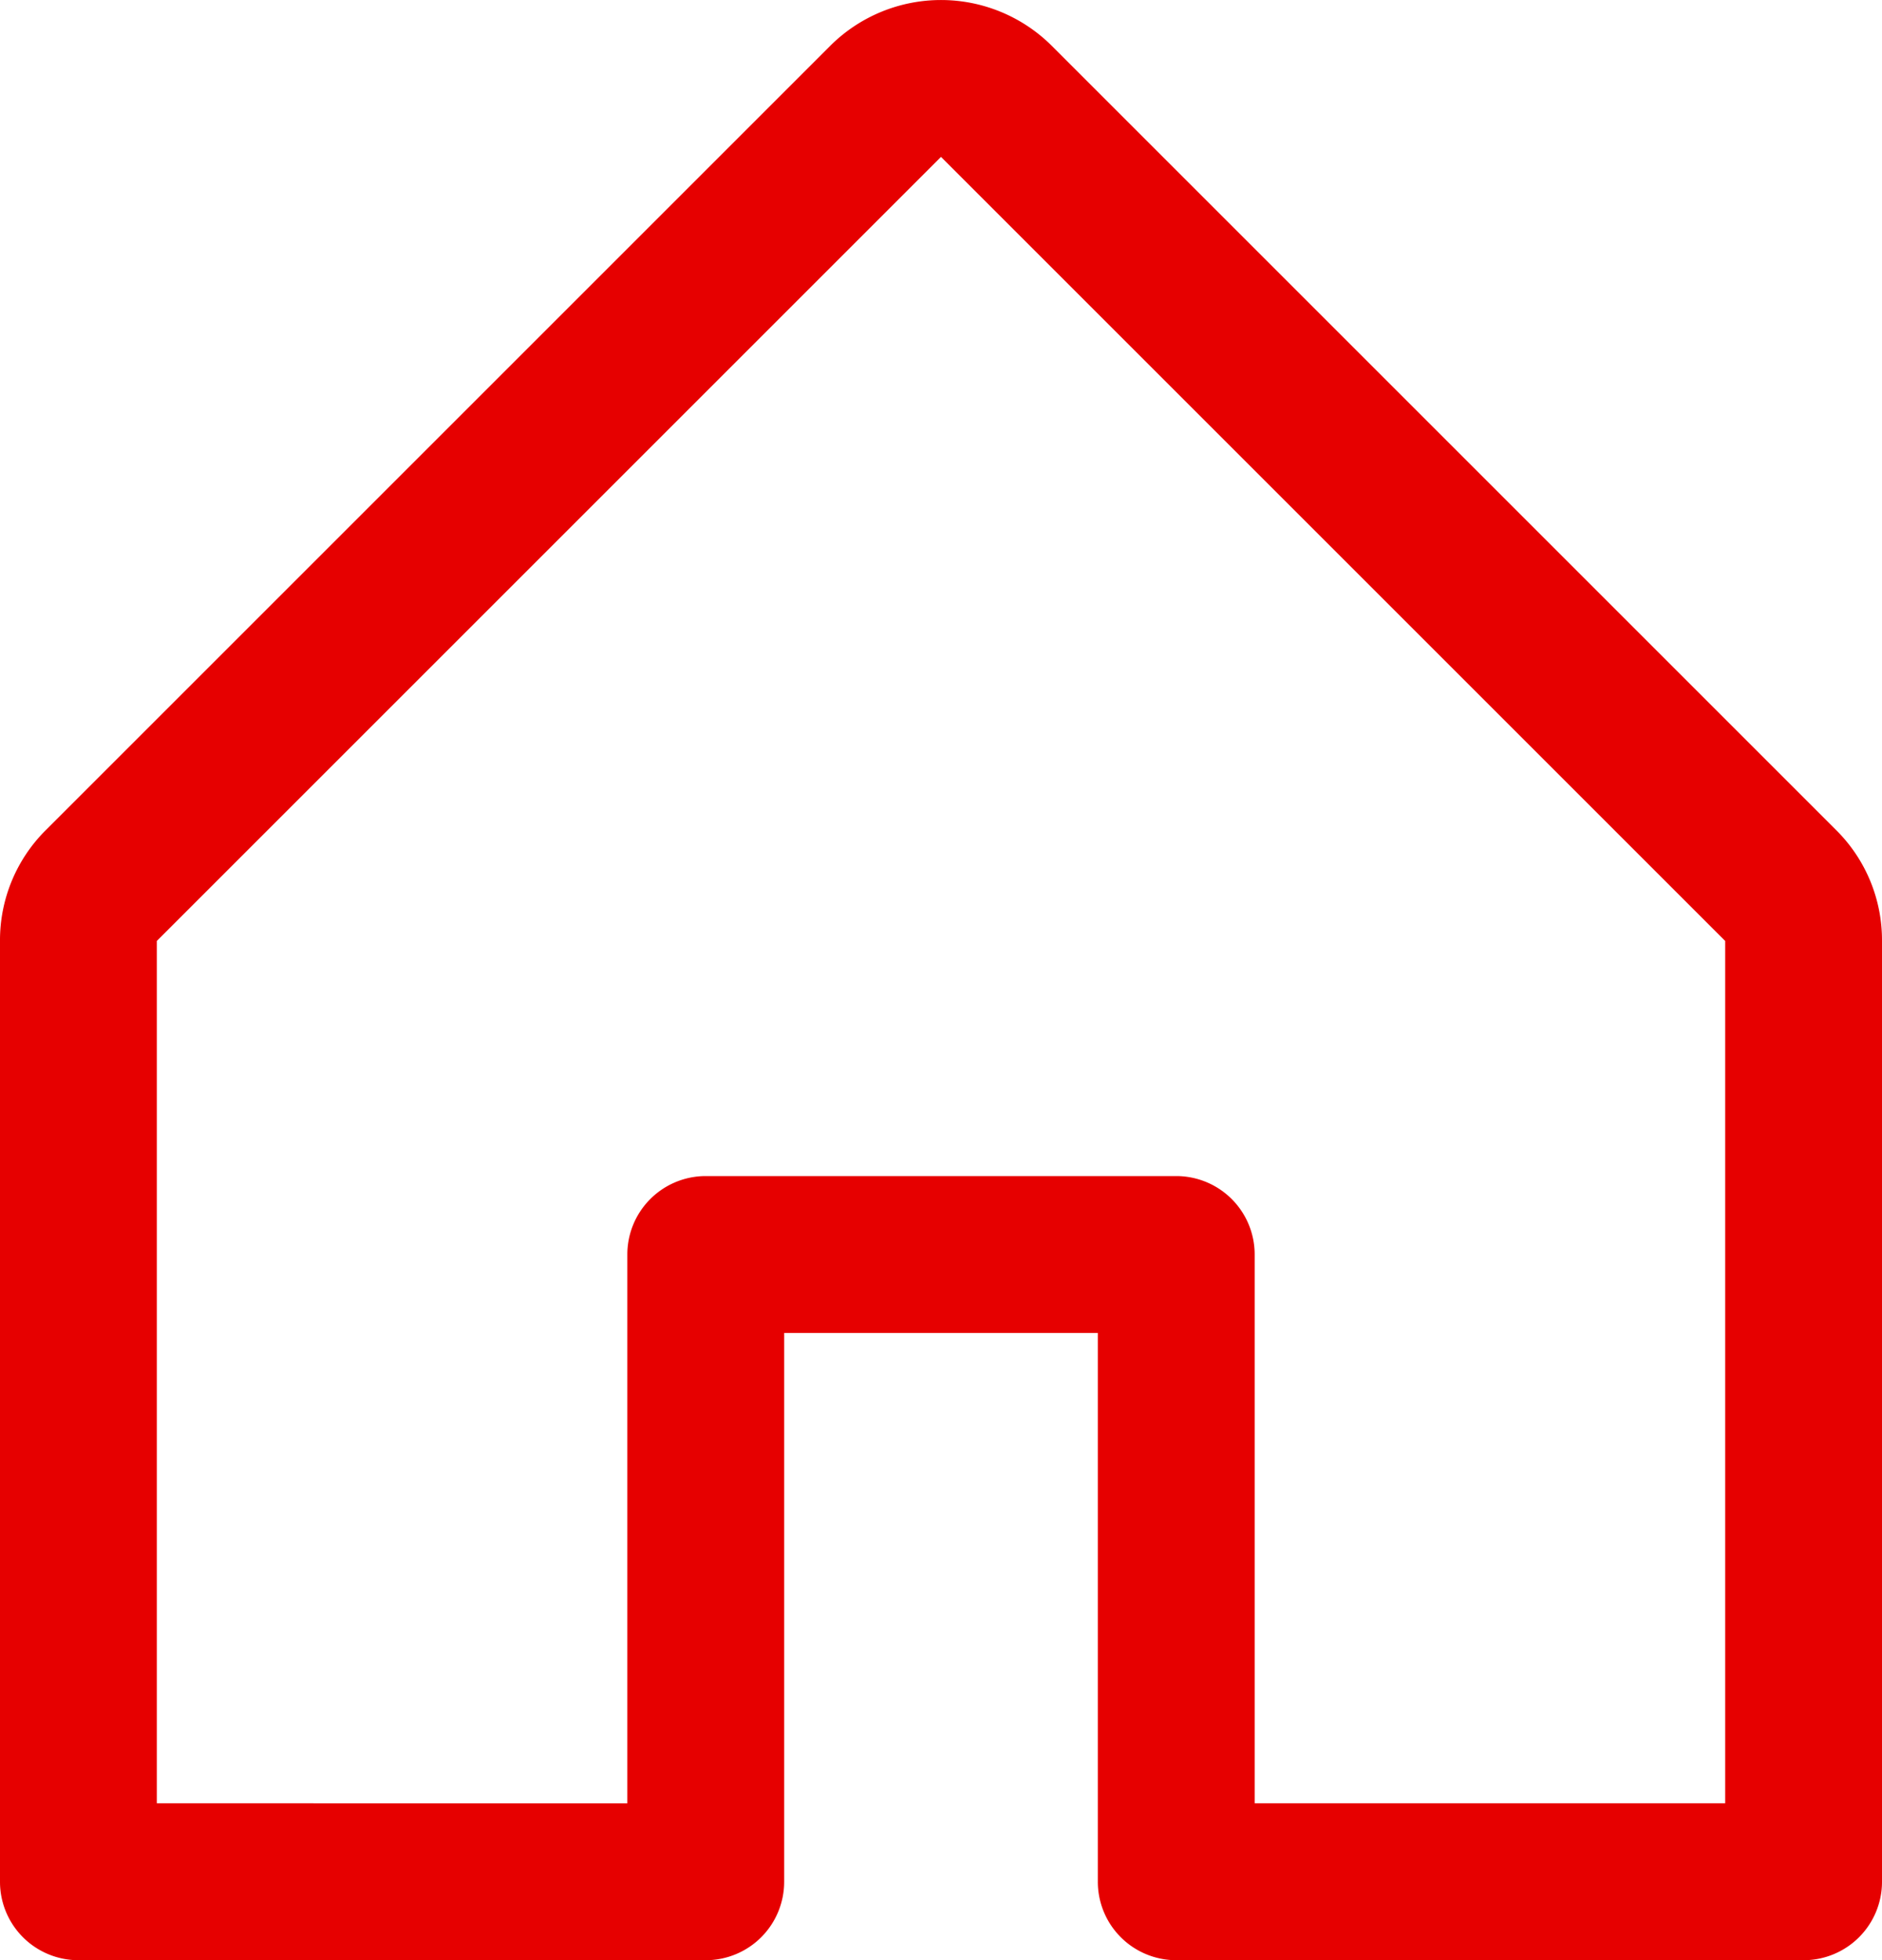 <svg xmlns="http://www.w3.org/2000/svg" width="23.04" height="24" viewBox="0 0 23.04 24">
  <path id="house" d="M54.477,34.159l-9.6-9.6a1.92,1.92,0,0,0-2.714,0l-9.6,9.6A1.9,1.9,0,0,0,32,35.518v11.52a.96.96,0,0,0,.96.96h7.68a.96.96,0,0,0,.96-.96v-6.72h3.84v6.72a.96.96,0,0,0,.96.96h7.68a.96.96,0,0,0,.96-.96V35.518A1.9,1.9,0,0,0,54.477,34.159ZM53.12,46.077H47.36v-6.72a.96.96,0,0,0-.96-.96H40.64a.96.96,0,0,0-.96.96v6.72H33.92V35.518l9.6-9.6,9.6,9.6Z" transform="translate(-32 -23.997)" fill="#e60000"/>
</svg>
